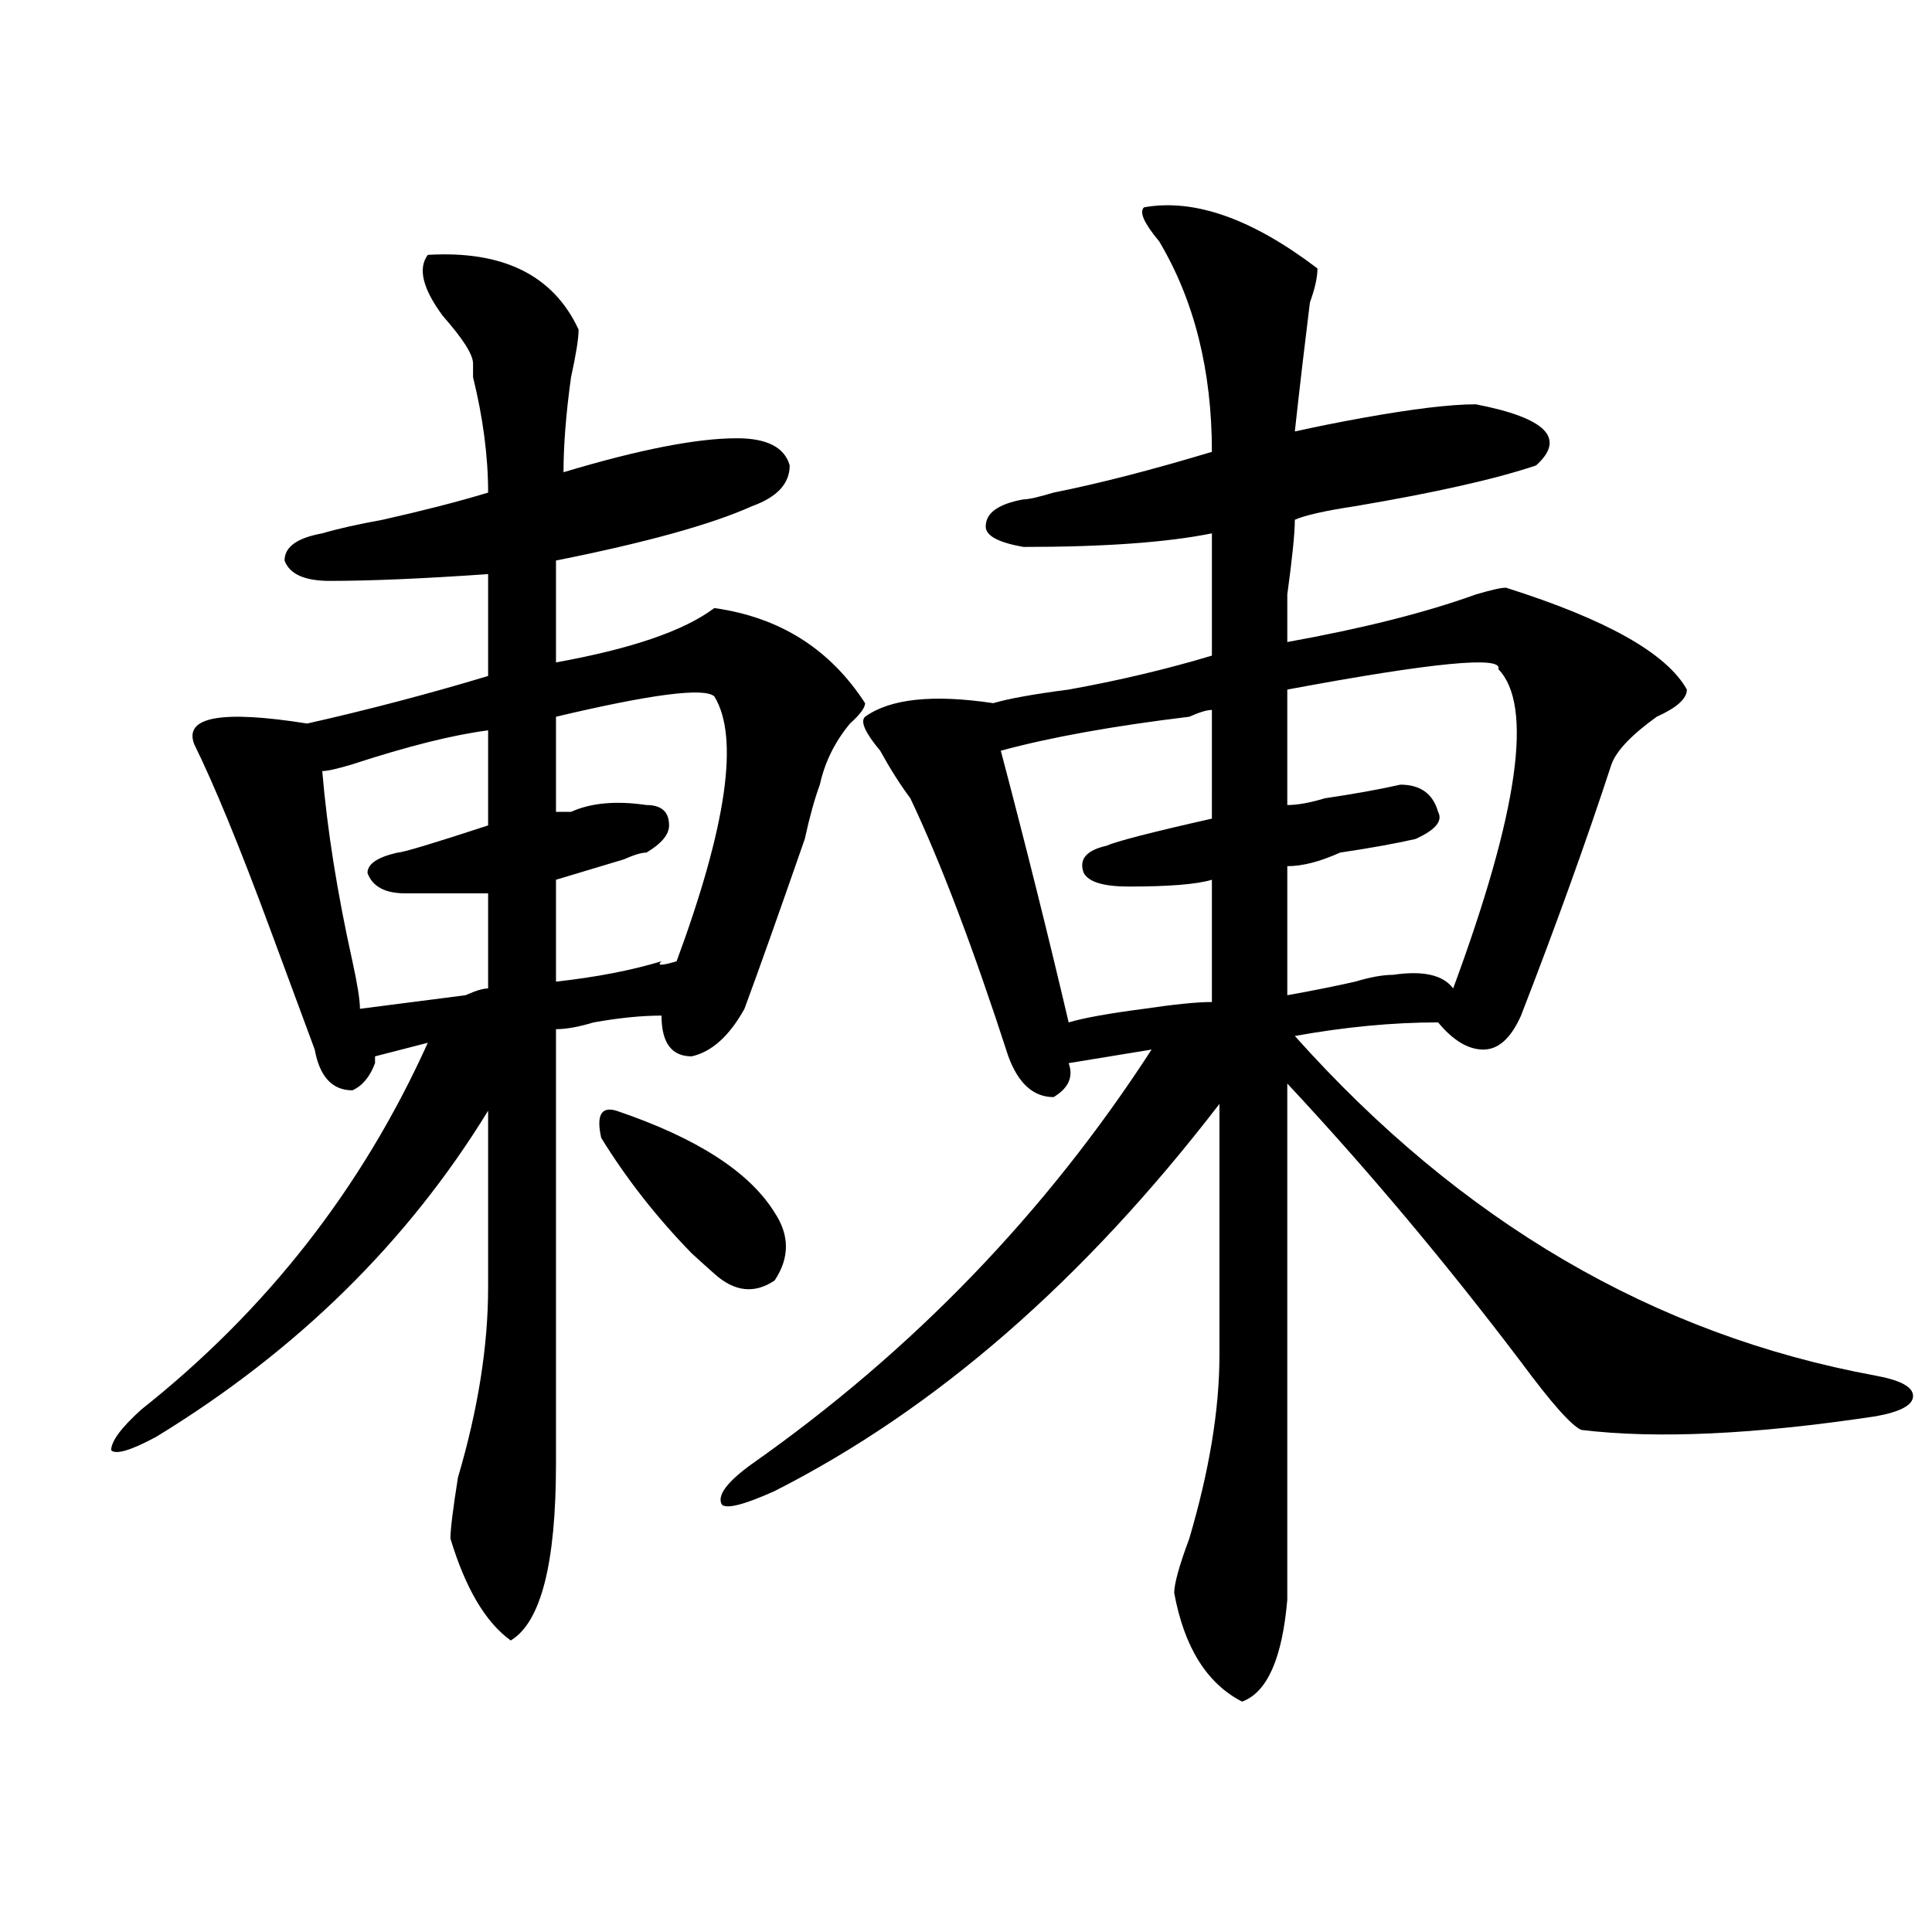<?xml version="1.0" encoding="utf-8"?>
<!-- Generator: Adobe Illustrator 16.0.0, SVG Export Plug-In . SVG Version: 6.00 Build 0)  -->
<!DOCTYPE svg PUBLIC "-//W3C//DTD SVG 1.1//EN" "http://www.w3.org/Graphics/SVG/1.1/DTD/svg11.dtd">
<svg version="1.1" id="图层_1" xmlns="http://www.w3.org/2000/svg" xmlns:xlink="http://www.w3.org/1999/xlink" x="0px" y="0px"
	 width="1000px" height="1000px" viewBox="0 0 1000 1000" enable-background="new 0 0 1000 1000" xml:space="preserve">
<path d="M221.434,131.922c39.023-2.308,64.999,10.547,78.046,38.672c0,4.724-1.341,12.909-3.902,24.609
	c-2.621,18.786-3.902,35.156-3.902,49.219c39.023-11.7,68.901-17.578,89.754-17.578c15.609,0,24.695,4.724,27.316,14.063
	c0,9.394-6.523,16.425-19.512,21.094c-20.853,9.394-54.633,18.786-101.461,28.125v52.734c39.023-7.031,66.34-16.37,81.949-28.125
	c33.78,4.724,59.816,21.094,78.047,49.219c0,2.362-2.621,5.878-7.805,10.547c-7.805,9.394-13.048,19.94-15.609,31.641
	c-2.621,7.031-5.243,16.425-7.805,28.125c-13.048,37.519-23.414,66.797-31.219,87.891c-7.805,14.063-16.95,22.302-27.316,24.609
	c-10.426,0-15.609-7.031-15.609-21.094c-10.426,0-22.133,1.208-35.121,3.516c-7.805,2.362-14.328,3.516-19.512,3.516v225
	c0,51.581-7.805,82.013-23.414,91.406c-13.048-9.394-23.414-26.972-31.218-52.734c0-4.669,1.281-15.216,3.902-31.641
	c10.366-35.156,15.609-67.95,15.609-98.438v-91.406c-41.645,68.005-98.899,124.255-171.703,168.75
	c-13.048,7.031-20.853,9.394-23.414,7.031c0-4.669,5.183-11.7,15.609-21.094c64.999-51.526,114.449-114.808,148.289-189.844
	l-27.316,7.031v3.516c-2.622,7.031-6.524,11.755-11.707,14.063c-10.426,0-16.951-7.031-19.512-21.094
	c-5.244-14.063-13.048-35.156-23.414-63.281c-15.609-42.188-28.658-73.828-39.023-94.922c-5.244-14.063,14.268-17.578,58.535-10.547
	c31.219-7.031,62.438-15.216,93.656-24.609v-52.734c-33.84,2.362-61.156,3.516-81.949,3.516c-13.048,0-20.853-3.516-23.414-10.547
	c0-7.031,6.463-11.7,19.512-14.063c7.805-2.308,18.17-4.669,31.219-7.031c20.792-4.669,39.023-9.339,54.632-14.063
	c0-18.731-2.621-38.672-7.805-59.766v-7.031c0-4.669-5.243-12.854-15.609-24.609C218.813,149.5,216.19,138.953,221.434,131.922z
	 M252.652,378.016c-18.23,2.362-41.645,8.239-70.242,17.578c-7.805,2.362-13.048,3.516-15.609,3.516
	c2.561,30.487,7.805,63.281,15.609,98.438c2.561,11.755,3.902,19.94,3.902,24.609c18.17-2.308,36.402-4.669,54.632-7.031
	c5.184-2.308,9.086-3.516,11.707-3.516v-49.219c-15.609,0-29.938,0-42.925,0c-10.426,0-16.951-3.516-19.512-10.547
	c0-4.669,5.183-8.185,15.609-10.547c2.561,0,18.17-4.669,46.828-14.063V378.016z M369.723,360.438
	c-5.243-4.669-32.56-1.153-81.949,10.547v49.219c2.562,0,5.184,0,7.805,0c10.366-4.669,23.414-5.823,39.023-3.516
	c7.805,0,11.707,3.516,11.707,10.547c0,4.724-3.902,9.394-11.707,14.063c-2.621,0-6.523,1.208-11.707,3.516
	c-15.609,4.724-27.316,8.239-35.121,10.547v52.734c20.793-2.308,39.023-5.823,54.633-10.547c-2.621,2.362,0,2.362,7.805,0
	C376.187,427.234,382.711,381.531,369.723,360.438z M311.188,588.953c-2.621-11.7,0-16.37,7.805-14.063
	c41.585,14.063,68.901,31.641,81.949,52.734c7.805,11.755,7.805,23.456,0,35.156c-10.426,7.031-20.853,5.878-31.219-3.516
	c-2.621-2.308-6.523-5.823-11.707-10.547C339.785,629.987,324.176,610.047,311.188,588.953z M592.156,107.313
	c25.976-4.669,55.914,5.878,89.754,31.641c0,4.724-1.341,10.547-3.902,17.578c-2.621,21.094-5.243,43.396-7.805,66.797
	c10.366-2.308,22.073-4.669,35.121-7.031c25.976-4.669,45.487-7.031,58.535-7.031c36.402,7.031,46.828,17.578,31.219,31.641
	c-20.853,7.031-52.071,14.063-93.656,21.094c-15.609,2.362-26.035,4.724-31.219,7.031c0,7.031-1.341,19.94-3.902,38.672
	c0,11.755,0,19.94,0,24.609c39.023-7.031,71.523-15.216,97.559-24.609c7.805-2.308,12.988-3.516,15.609-3.516
	c52.012,16.425,83.23,34.003,93.656,52.734c0,4.724-5.243,9.394-15.609,14.063c-13.048,9.394-20.853,17.578-23.414,24.609
	c-13.048,39.88-28.657,83.222-46.828,130.078c-5.243,11.755-11.707,17.578-19.512,17.578s-15.609-4.669-23.414-14.063
	c-23.414,0-48.169,2.362-74.145,7.031c85.852,96.13,185.972,154.688,300.48,175.781c12.988,2.362,19.512,5.878,19.512,10.547
	c0,4.724-6.523,8.239-19.512,10.547c-62.438,9.394-113.168,11.755-152.191,7.031c-5.243-2.308-15.609-14.063-31.219-35.156
	c-39.023-51.526-79.388-99.591-120.973-144.141v267.188c-2.621,30.432-10.426,48.01-23.414,52.734
	c-18.23-9.394-29.938-28.125-35.121-56.25c0-4.725,2.562-14.063,7.805-28.125c10.366-35.156,15.609-66.797,15.609-94.922
	c0-44.495,0-87.891,0-130.078c-70.242,91.406-147.008,158.203-230.238,200.391c-15.609,7.031-24.755,9.394-27.316,7.031
	c-2.621-4.669,2.562-11.7,15.609-21.094c83.23-58.558,152.191-130.078,206.824-214.453l-42.926,7.031
	c2.562,7.031,0,12.909-7.805,17.578c-10.426,0-18.23-7.031-23.414-21.094c-18.23-56.25-35.121-100.745-50.73-133.594
	c-5.243-7.031-10.426-15.216-15.609-24.609c-7.805-9.339-10.426-15.216-7.805-17.578c12.988-9.339,35.121-11.7,66.34-7.031
	c7.805-2.308,20.793-4.669,39.023-7.031c25.976-4.669,50.73-10.547,74.145-17.578v-63.281c-23.414,4.724-55.974,7.031-97.559,7.031
	c-13.048-2.308-19.512-5.823-19.512-10.547c0-7.031,6.464-11.7,19.512-14.063c2.562,0,7.805-1.153,15.609-3.516
	c23.414-4.669,50.73-11.7,81.949-21.094c0-42.188-9.146-78.497-27.316-108.984C592.156,115.552,589.535,109.675,592.156,107.313z
	 M627.277,367.469c-2.621,0-6.523,1.208-11.707,3.516c-39.023,4.724-71.583,10.547-97.559,17.578
	c12.988,49.219,24.695,96.13,35.121,140.625c7.805-2.308,20.793-4.669,39.023-7.031c15.609-2.308,27.316-3.516,35.121-3.516v-63.281
	c-7.805,2.362-22.133,3.516-42.926,3.516c-13.048,0-20.853-2.308-23.414-7.031c-2.621-7.031,1.281-11.7,11.707-14.063
	c5.184-2.308,23.414-7.031,54.633-14.063V367.469z M775.566,346.375c2.562-7.031-33.84-3.516-109.266,10.547v59.766
	c5.184,0,11.707-1.153,19.512-3.516c15.609-2.308,28.598-4.669,39.023-7.031c10.366,0,16.891,4.724,19.512,14.063
	c2.562,4.724-1.341,9.394-11.707,14.063c-10.426,2.362-23.414,4.724-39.023,7.031c-10.426,4.724-19.512,7.031-27.316,7.031v66.797
	c12.988-2.308,24.695-4.669,35.121-7.031c7.805-2.308,14.269-3.516,19.512-3.516c15.609-2.308,25.976,0,31.219,7.031
	C785.933,420.203,793.737,365.161,775.566,346.375z"/>
</svg>
